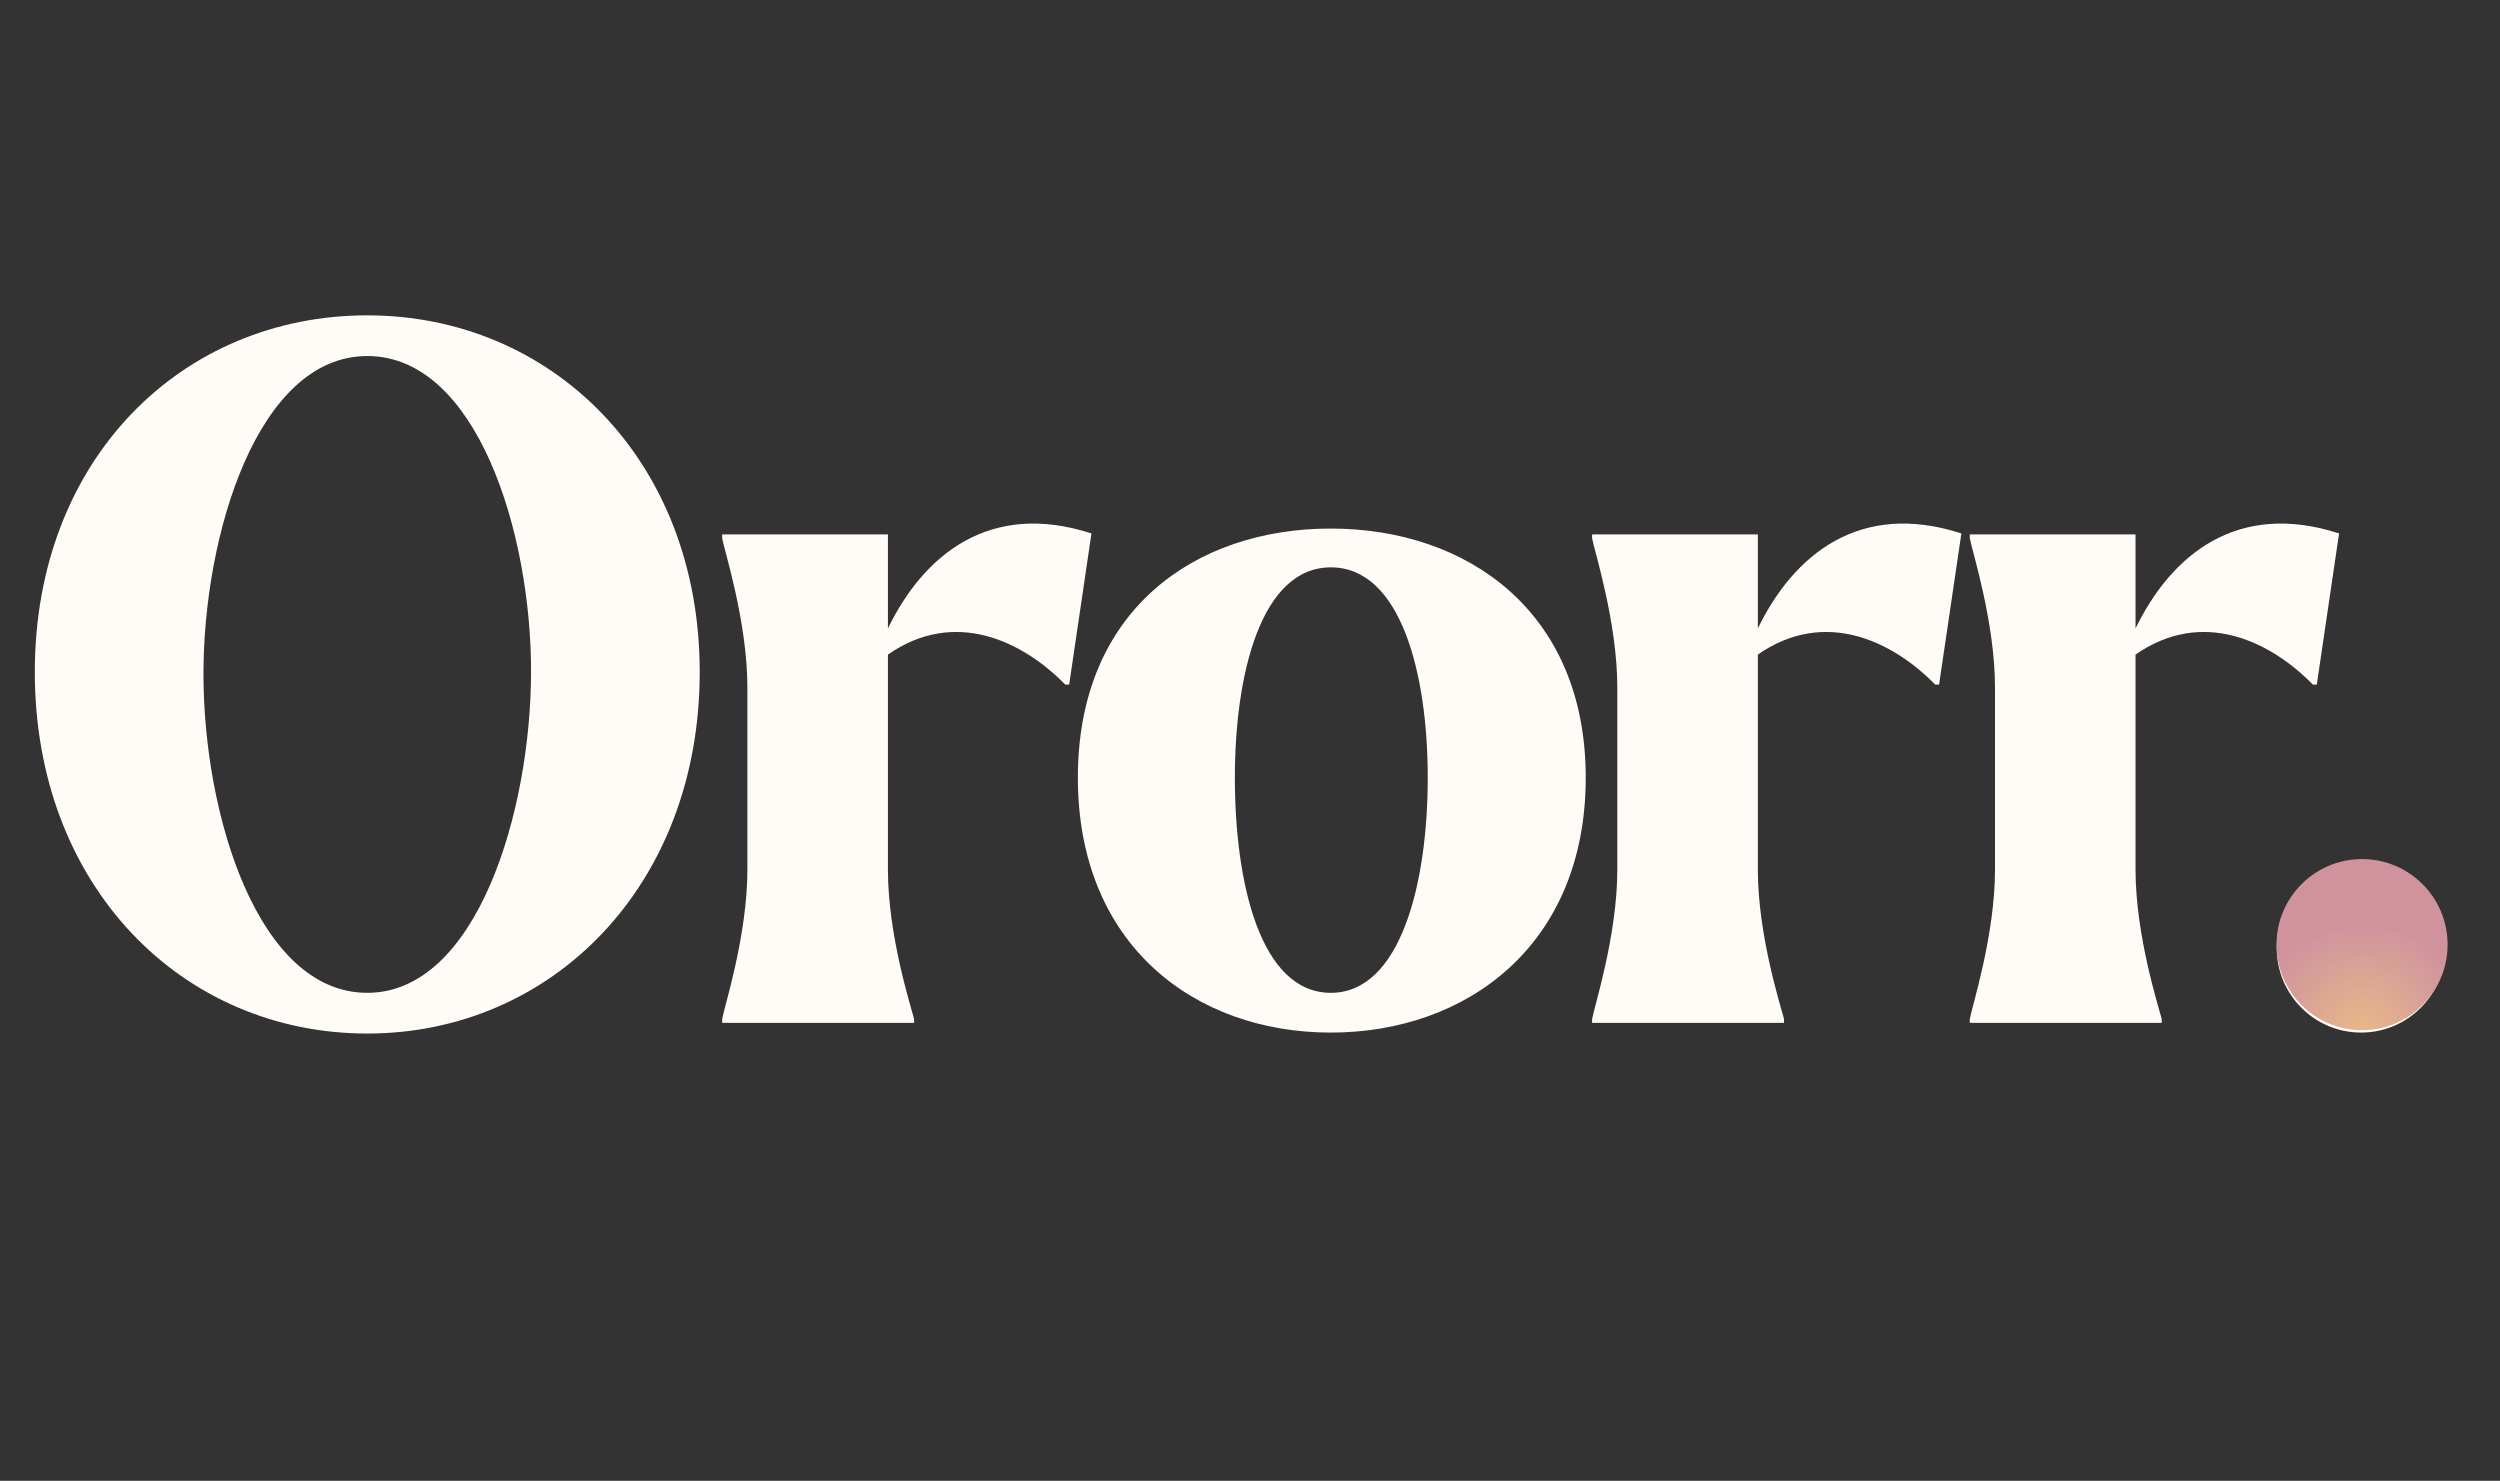 <svg width="130" height="77" viewBox="0 0 130 77" fill="none" xmlns="http://www.w3.org/2000/svg">
<rect x="0" y="0" width="130" height="77" fill="#333333" stroke="none"/>
<path d="M19.098 53.744C9.471 53.744 1.81 46.083 1.81 34.945C1.81 23.857 9.471 16.398 19.098 16.398C28.674 16.398 36.385 23.907 36.385 34.945C36.385 46.083 28.674 53.744 19.098 53.744ZM19.098 51.627C24.793 51.627 27.615 42.202 27.615 34.894C27.615 27.687 24.793 18.514 19.098 18.514C13.402 18.514 10.58 27.788 10.58 35.045C10.58 42.353 13.402 51.627 19.098 51.627ZM46.172 32.677C48.037 28.846 51.464 26.024 56.756 27.738L55.597 35.6H55.395C53.177 33.332 49.649 31.618 46.172 34.038V45.226C46.172 48.654 47.381 52.383 47.533 52.988V53.19H37.553V52.988C37.654 52.383 38.864 48.654 38.864 45.226V35.751C38.864 32.324 37.654 28.594 37.553 27.989V27.788H46.172V32.677ZM69.203 53.694C62.147 53.694 56.049 49.157 56.049 40.438C56.049 31.719 62.147 27.485 69.203 27.485C76.259 27.485 82.458 31.77 82.458 40.438C82.458 49.157 76.259 53.694 69.203 53.694ZM69.203 51.627C72.832 51.627 74.243 45.932 74.243 40.438C74.243 34.995 72.832 29.502 69.203 29.502C65.574 29.502 64.213 35.045 64.213 40.438C64.213 45.882 65.524 51.627 69.203 51.627ZM91.408 32.677C93.272 28.846 96.7 26.024 101.992 27.738L100.832 35.6H100.631C98.413 33.332 94.885 31.618 91.408 34.038V45.226C91.408 48.654 92.617 52.383 92.769 52.988V53.19H82.789V52.988C82.89 52.383 84.1 48.654 84.1 45.226V35.751C84.1 32.324 82.89 28.594 82.789 27.989V27.788H91.408V32.677ZM111.048 32.677C112.913 28.846 116.34 26.024 121.632 27.738L120.473 35.6H120.271C118.053 33.332 114.525 31.618 111.048 34.038V45.226C111.048 48.654 112.257 52.383 112.409 52.988V53.19H102.429V52.988C102.53 52.383 103.74 48.654 103.74 45.226V35.751C103.74 32.324 102.53 28.594 102.429 27.989V27.788H111.048V32.677ZM122.776 53.694C120.357 53.694 118.391 51.728 118.391 49.309C118.391 46.889 120.357 44.924 122.776 44.924C125.195 44.924 127.161 46.889 127.161 49.309C127.161 51.728 125.195 53.694 122.776 53.694Z" fill="#FFFBF7"/>
<circle cx="122.827" cy="49.12" r="4.448" fill="url(#paint0_radial_2032_618)"/>
<defs>
<radialGradient id="paint0_radial_2032_618" cx="0" cy="0" r="1" gradientUnits="userSpaceOnUse" gradientTransform="translate(122.827 53.568) rotate(-90) scale(5.56)">
<stop stop-color="#E7B889"/>
<stop offset="1" stop-color="#D0939E"/>
</radialGradient>
</defs>
</svg>
